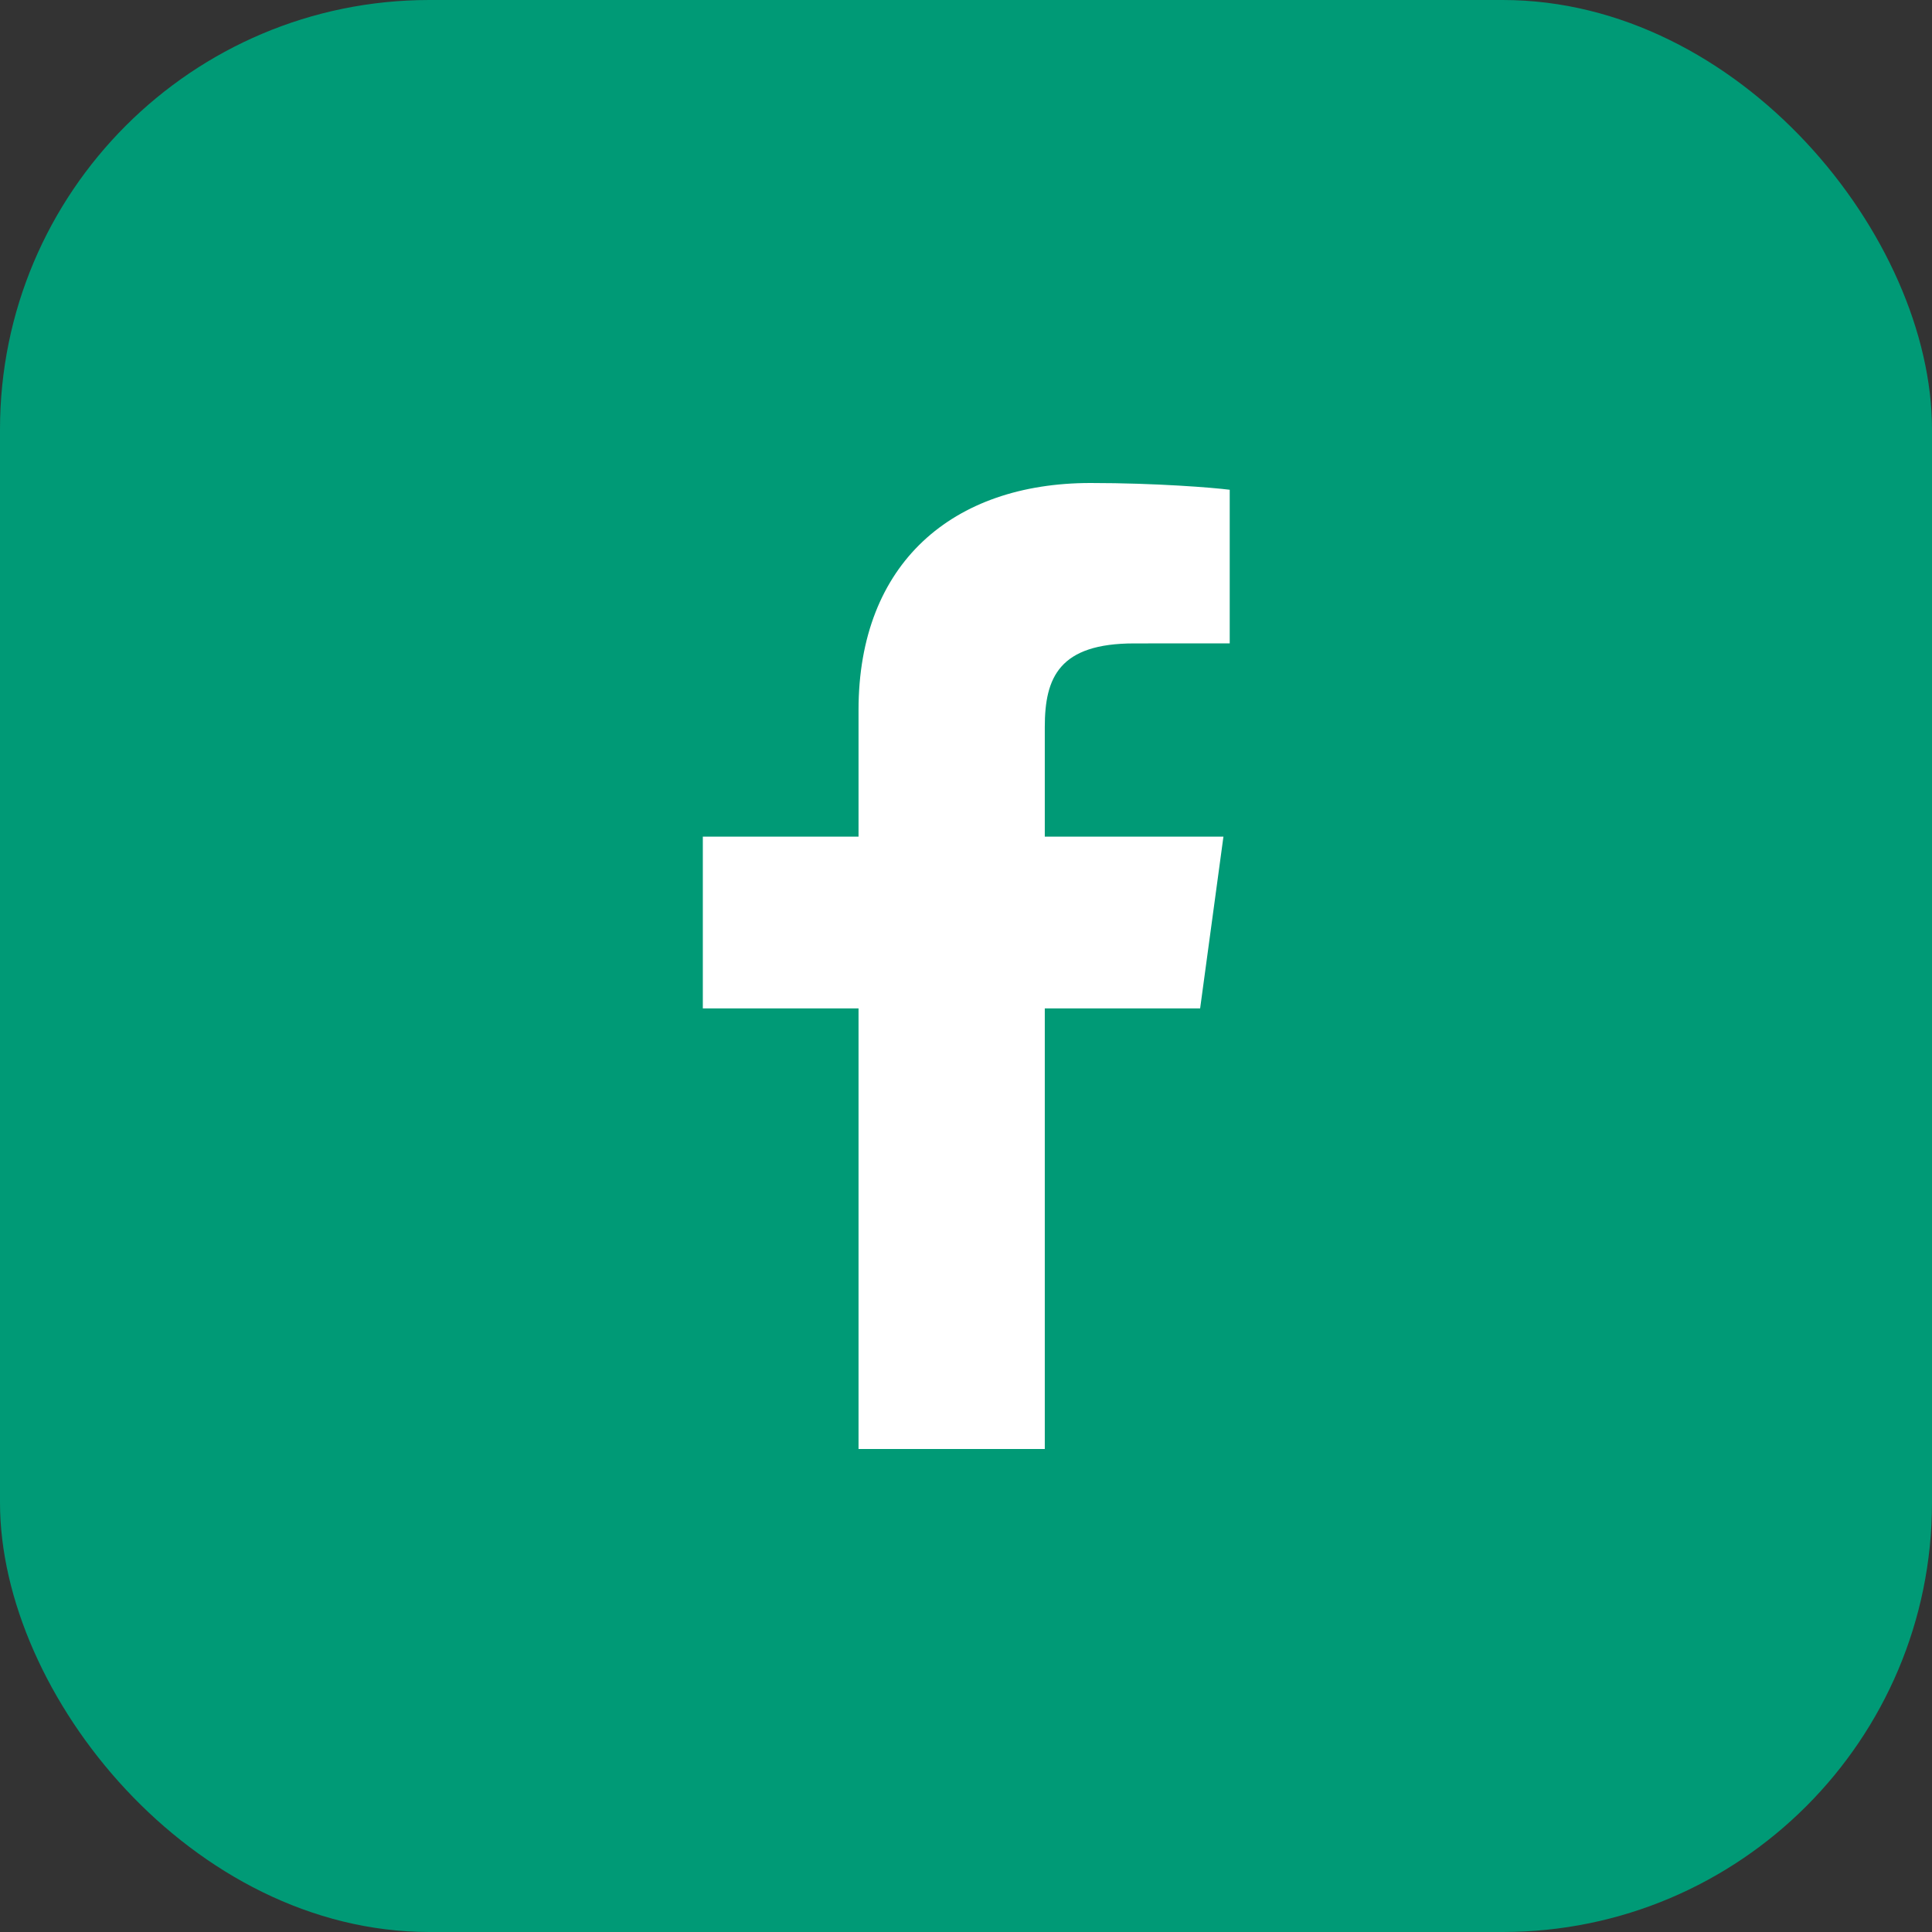<svg width="32" height="32" viewBox="0 0 32 32" fill="none" xmlns="http://www.w3.org/2000/svg">
<rect x="0" y="0" width="32" height="32" fill="#333333" stroke="none"/>
<rect width="32" height="32" rx="7.111" fill="#009A76"/>
<path d="M17.305 24V16.702H19.878L20.264 13.857H17.305V12.041C17.305 11.218 17.546 10.657 18.786 10.657L20.368 10.656V8.112C20.094 8.077 19.155 8 18.063 8C15.782 8 14.22 9.325 14.22 11.76V13.857H11.641V16.702H14.22V24H17.305V24Z" fill="white"/>
</svg>
